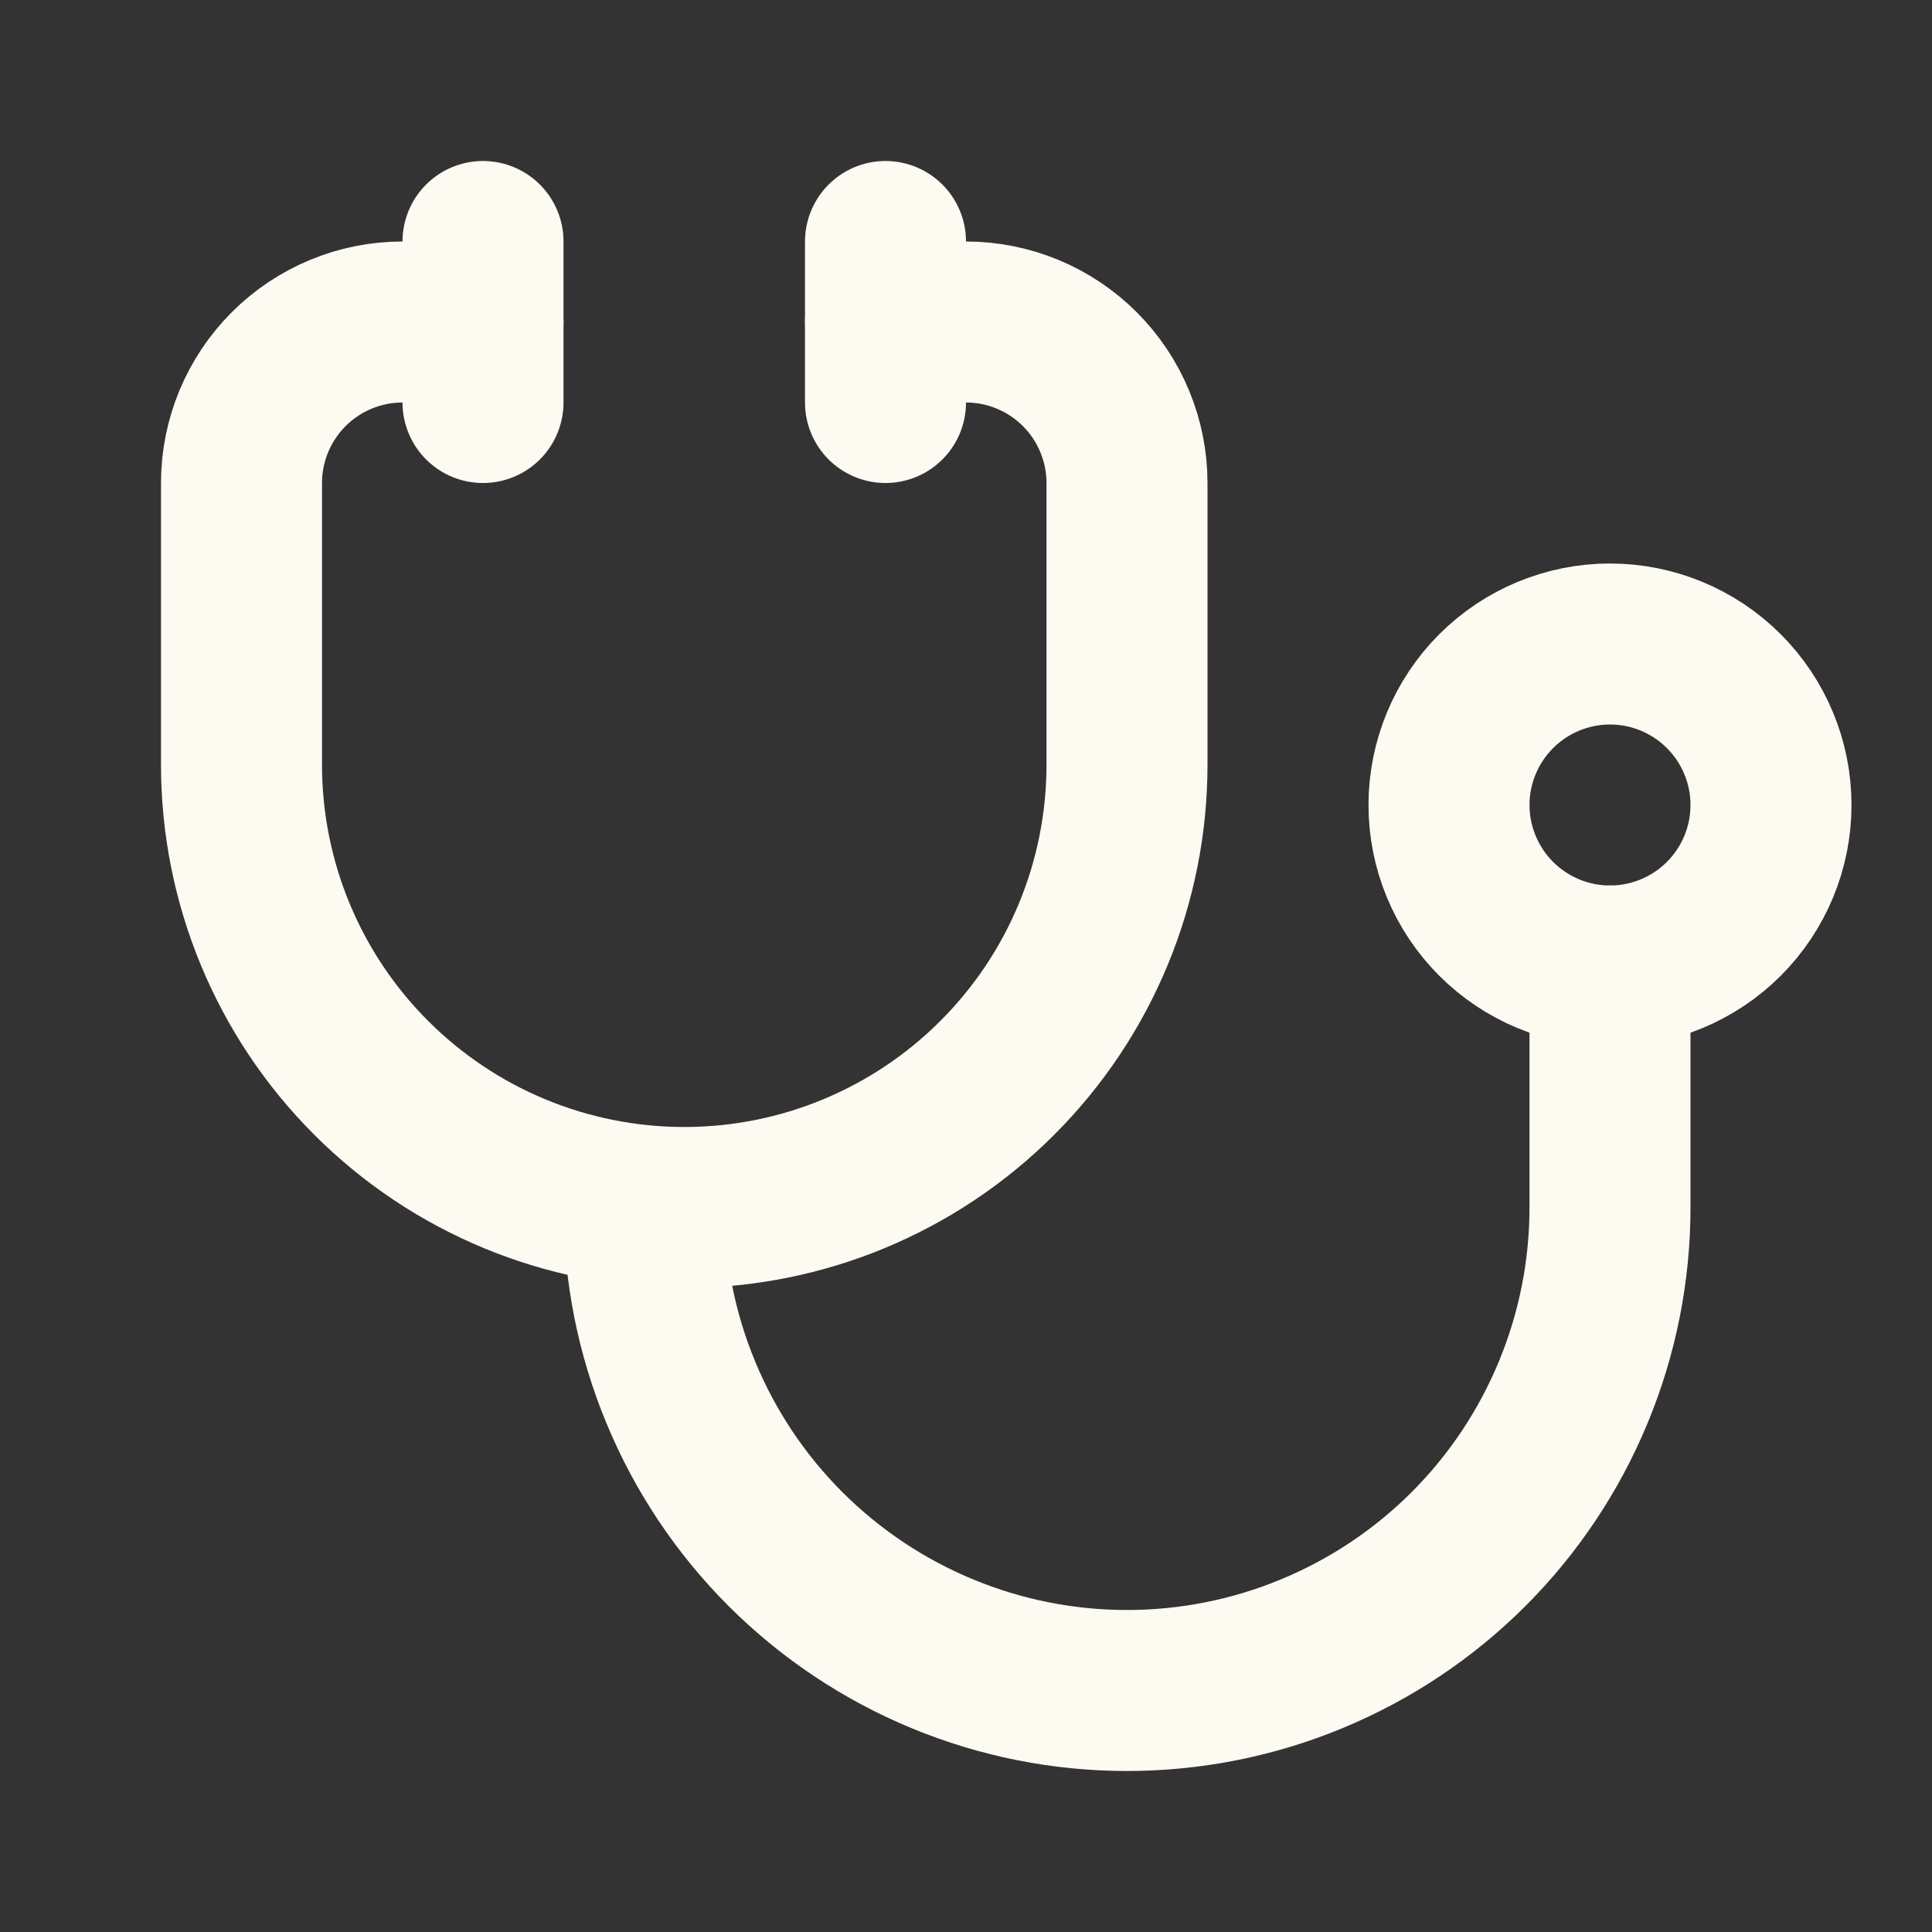 <svg xmlns="http://www.w3.org/2000/svg" width="24" height="24" viewBox="0 0 24 24" fill="none">
  <rect x="0" y="0" width="24" height="24" fill="#333333" stroke="none"/>
  <g clip-path="url(#clip0_1324_965)">
    <path d="M6 4H5C4.47 4 3.961 4.211 3.586 4.586C3.211 4.961 3 5.47 3 6V9.5C3 10.959 3.579 12.358 4.611 13.389C5.642 14.421 7.041 15 8.5 15C9.959 15 11.358 14.421 12.389 13.389C13.421 12.358 14 10.959 14 9.5V6C14 5.47 13.789 4.961 13.414 4.586C13.039 4.211 12.53 4 12 4H11" stroke="#FDFAF2" stroke-width="2" stroke-linecap="round" stroke-linejoin="round"/>
    <path d="M8 15C8 15.788 8.155 16.568 8.457 17.296C8.758 18.024 9.2 18.686 9.757 19.243C10.315 19.8 10.976 20.242 11.704 20.543C12.432 20.845 13.212 21 14 21C14.788 21 15.568 20.845 16.296 20.543C17.024 20.242 17.686 19.8 18.243 19.243C18.8 18.686 19.242 18.024 19.543 17.296C19.845 16.568 20 15.788 20 15V12" stroke="#FDFAF2" stroke-width="2" stroke-linecap="round" stroke-linejoin="round"/>
    <path d="M11 3V5" stroke="#FDFAF2" stroke-width="2" stroke-linecap="round" stroke-linejoin="round"/>
    <path d="M6 3V5" stroke="#FDFAF2" stroke-width="2" stroke-linecap="round" stroke-linejoin="round"/>
    <path d="M18 10C18 10.53 18.211 11.039 18.586 11.414C18.961 11.789 19.47 12 20 12C20.53 12 21.039 11.789 21.414 11.414C21.789 11.039 22 10.53 22 10C22 9.47 21.789 8.961 21.414 8.586C21.039 8.211 20.53 8 20 8C19.47 8 18.961 8.211 18.586 8.586C18.211 8.961 18 9.47 18 10Z" stroke="#FDFAF2" stroke-width="2" stroke-linecap="round" stroke-linejoin="round"/>
  </g>
  <defs>
    <clipPath id="clip0_1324_965">
      <rect width="24" height="24" fill="white"/>
    </clipPath>
  </defs>
</svg>
